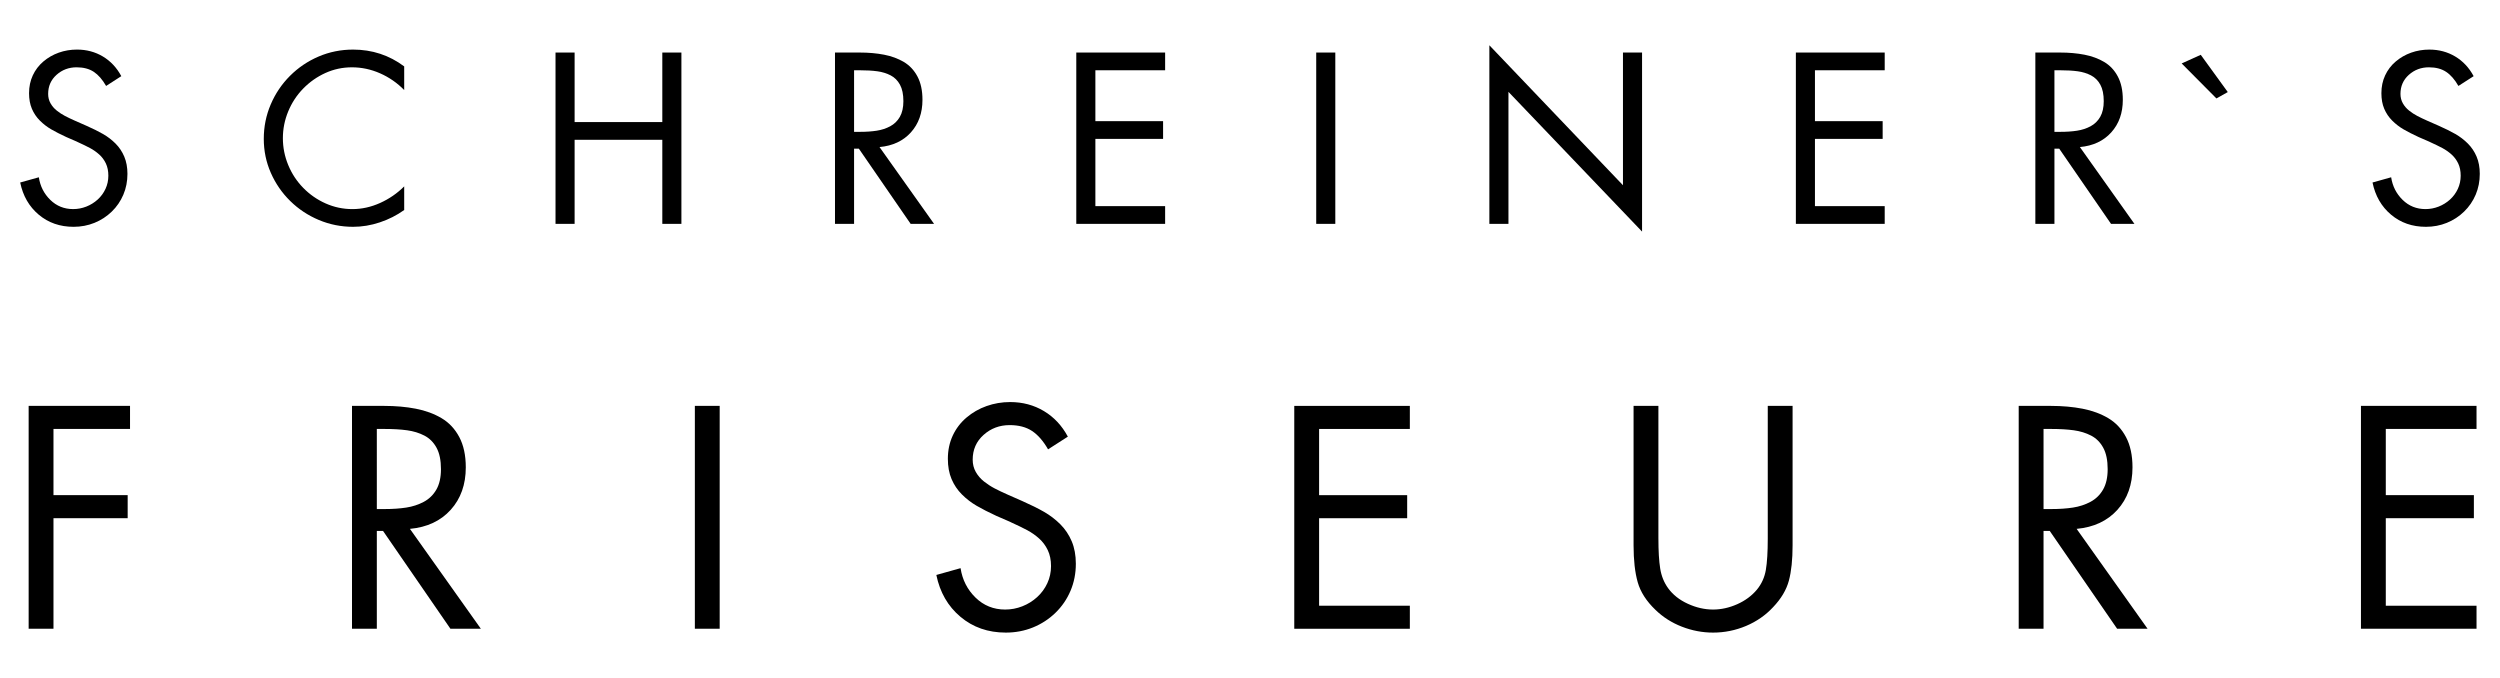 <?xml version="1.0" encoding="utf-8"?>
<!-- Generator: Adobe Illustrator 15.0.0, SVG Export Plug-In . SVG Version: 6.00 Build 0)  -->
<!DOCTYPE svg PUBLIC "-//W3C//DTD SVG 1.1//EN" "http://www.w3.org/Graphics/SVG/1.1/DTD/svg11.dtd">
<svg version="1.1" id="Ebene_1" xmlns="http://www.w3.org/2000/svg" xmlns:xlink="http://www.w3.org/1999/xlink" x="0px" y="0px"
	 width="461px" height="125px" viewBox="0 0 461 125" enable-background="new 0 0 461 125" xml:space="preserve">
<g>
	<g>
		<path d="M9.861,79.099v12.209h13.681v4.251H9.861v20.384H5.283V74.847h18.694v4.252H9.861z"/>
		<path d="M69.487,115.942h-4.578V74.847h5.94c2.107,0,4.051,0.173,5.832,0.519c1.78,0.346,3.36,0.927,4.741,1.744
			c1.381,0.818,2.471,1.98,3.271,3.488c0.799,1.509,1.199,3.371,1.199,5.587c0,3.16-0.927,5.768-2.779,7.822
			c-1.854,2.053-4.361,3.224-7.522,3.516l13.081,18.42h-5.613L70.632,97.903h-1.145V115.942z M69.487,93.87h1.417
			c1.489,0,2.825-0.091,4.006-0.273c1.181-0.182,2.262-0.535,3.243-1.062c0.98-0.526,1.753-1.28,2.316-2.262
			c0.562-0.98,0.845-2.234,0.845-3.762c0-1.634-0.272-2.951-0.817-3.95c-0.546-0.999-1.291-1.745-2.235-2.235
			c-0.945-0.491-2.008-0.817-3.188-0.98c-1.182-0.165-2.59-0.246-4.225-0.246h-1.362V93.87z"/>
		<path d="M132.71,115.942h-4.578V74.847h4.578V115.942z"/>
		<path d="M193.263,82.86c-0.873-1.527-1.854-2.653-2.943-3.381c-1.09-0.726-2.472-1.089-4.142-1.089
			c-1.854,0-3.453,0.6-4.797,1.799c-1.346,1.199-2.017,2.725-2.017,4.578c0,0.835,0.19,1.59,0.572,2.261
			c0.382,0.674,0.88,1.254,1.498,1.746c0.618,0.489,1.272,0.917,1.962,1.28c0.691,0.362,1.49,0.744,2.398,1.144l2.725,1.199
			c1.562,0.691,2.898,1.354,4.008,1.99c1.107,0.637,2.106,1.398,2.997,2.288c0.89,0.891,1.589,1.935,2.099,3.134
			c0.508,1.199,0.763,2.581,0.763,4.145c0,1.779-0.326,3.441-0.98,4.984c-0.654,1.545-1.581,2.899-2.78,4.062
			c-1.199,1.163-2.581,2.062-4.143,2.698c-1.562,0.634-3.234,0.953-5.015,0.953c-3.27,0-6.059-0.973-8.365-2.918
			c-2.309-1.941-3.788-4.514-4.442-7.71l4.469-1.253c0.327,2.143,1.245,3.95,2.753,5.423c1.507,1.472,3.333,2.208,5.478,2.208
			c1.09,0,2.144-0.201,3.16-0.6c1.018-0.4,1.927-0.963,2.726-1.691c0.799-0.727,1.427-1.579,1.881-2.562
			c0.454-0.979,0.682-2.035,0.682-3.161c0-1.123-0.2-2.106-0.601-2.942c-0.399-0.835-0.936-1.554-1.606-2.153
			c-0.673-0.6-1.4-1.107-2.181-1.525c-0.782-0.418-1.771-0.898-2.971-1.443l-0.218-0.11l-2.508-1.089
			c-1.416-0.654-2.624-1.272-3.624-1.854c-1-0.582-1.908-1.281-2.726-2.099c-0.816-0.817-1.453-1.762-1.907-2.835
			c-0.454-1.07-0.681-2.316-0.681-3.733c0-1.562,0.3-2.987,0.898-4.278c0.601-1.289,1.444-2.397,2.535-3.325
			c1.09-0.926,2.325-1.635,3.706-2.125s2.834-0.736,4.36-0.736c2.289,0,4.359,0.555,6.213,1.662
			c1.854,1.109,3.325,2.682,4.415,4.715L193.263,82.86z"/>
		<path d="M238.663,74.847h21.311v4.252h-16.732v12.209h16.241v4.251h-16.241v16.134h16.732v4.25h-21.311V74.847z"/>
		<path d="M305.811,99.319c0,2.289,0.108,4.125,0.327,5.505c0.218,1.382,0.709,2.598,1.472,3.65
			c0.872,1.199,2.078,2.155,3.624,2.861c1.544,0.71,3.098,1.065,4.659,1.065c1.49,0,2.971-0.33,4.443-0.982
			c1.472-0.653,2.678-1.545,3.624-2.671c0.872-1.054,1.425-2.269,1.662-3.651c0.235-1.379,0.354-3.305,0.354-5.777V74.847h4.577
			v25.727c0,2.615-0.227,4.777-0.68,6.486c-0.456,1.708-1.427,3.343-2.918,4.905c-1.38,1.489-3.043,2.642-4.985,3.46
			c-1.944,0.816-3.97,1.227-6.078,1.227c-1.962,0-3.878-0.363-5.749-1.09c-1.872-0.727-3.497-1.762-4.879-3.107
			c-1.672-1.598-2.761-3.297-3.271-5.096c-0.509-1.799-0.763-4.06-0.763-6.785V74.847h4.579V99.319z"/>
		<path d="M376.828,115.942h-4.579V74.847h5.941c2.106,0,4.051,0.173,5.832,0.519c1.779,0.346,3.361,0.927,4.74,1.744
			c1.382,0.818,2.472,1.98,3.271,3.488c0.8,1.509,1.199,3.371,1.199,5.587c0,3.16-0.927,5.768-2.778,7.822
			c-1.855,2.053-4.362,3.224-7.523,3.516l13.082,18.42h-5.615l-12.426-18.039h-1.144V115.942z M376.828,93.87h1.417
			c1.488,0,2.824-0.091,4.006-0.273c1.18-0.182,2.262-0.535,3.241-1.062c0.982-0.526,1.755-1.28,2.317-2.262
			c0.562-0.98,0.846-2.234,0.846-3.762c0-1.634-0.272-2.951-0.819-3.95c-0.543-0.999-1.289-1.745-2.233-2.235
			c-0.946-0.491-2.009-0.817-3.188-0.98c-1.182-0.165-2.589-0.246-4.224-0.246h-1.362V93.87z"/>
		<path d="M435.36,74.847h21.312v4.252H439.94v12.209h16.243v4.251H439.94v16.134h16.732v4.25H435.36V74.847z"/>
	</g>
	<g>
		<path d="M19.566,15.849c-0.671-1.174-1.426-2.039-2.263-2.598c-0.839-0.559-1.901-0.839-3.185-0.839
			c-1.425,0-2.654,0.462-3.687,1.382c-1.034,0.924-1.551,2.096-1.551,3.521c0,0.644,0.146,1.223,0.439,1.738
			c0.294,0.518,0.678,0.964,1.153,1.342c0.474,0.377,0.977,0.706,1.507,0.984c0.531,0.279,1.146,0.572,1.844,0.881l2.095,0.921
			c1.201,0.53,2.228,1.041,3.08,1.528c0.853,0.49,1.619,1.076,2.305,1.761c0.684,0.686,1.222,1.486,1.613,2.408
			c0.39,0.922,0.586,1.984,0.586,3.185c0,1.37-0.251,2.647-0.754,3.834c-0.503,1.188-1.215,2.229-2.137,3.121
			c-0.922,0.895-1.984,1.586-3.185,2.074c-1.201,0.487-2.486,0.732-3.854,0.732c-2.515,0-4.658-0.746-6.432-2.24
			c-1.774-1.493-2.911-3.471-3.414-5.93l3.436-0.963c0.251,1.648,0.956,3.037,2.115,4.17c1.159,1.13,2.562,1.695,4.211,1.695
			c0.838,0,1.647-0.153,2.43-0.46c0.782-0.308,1.48-0.741,2.095-1.299c0.614-0.559,1.096-1.215,1.446-1.97
			c0.349-0.755,0.523-1.564,0.523-2.43s-0.154-1.62-0.46-2.263c-0.308-0.643-0.72-1.194-1.236-1.655
			c-0.518-0.461-1.076-0.853-1.677-1.174c-0.601-0.32-1.36-0.691-2.283-1.109l-0.167-0.084l-1.928-0.838
			c-1.09-0.502-2.018-0.978-2.786-1.424c-0.769-0.447-1.466-0.984-2.095-1.614c-0.628-0.628-1.117-1.354-1.467-2.179
			c-0.35-0.823-0.523-1.781-0.523-2.868c0-1.202,0.23-2.299,0.691-3.29s1.11-1.844,1.948-2.556s1.786-1.258,2.849-1.635
			c1.062-0.377,2.179-0.564,3.353-0.564c1.76,0,3.352,0.426,4.776,1.276c1.424,0.854,2.556,2.061,3.394,3.625L19.566,15.849z"/>
		<path d="M74.535,16.604c-1.285-1.314-2.765-2.34-4.44-3.08s-3.408-1.111-5.196-1.111c-1.731,0-3.365,0.351-4.901,1.048
			c-1.536,0.699-2.898,1.655-4.085,2.87c-1.188,1.215-2.109,2.619-2.766,4.211s-0.984,3.24-0.984,4.944
			c0,1.703,0.328,3.352,0.984,4.943c0.656,1.593,1.578,2.996,2.766,4.21c1.187,1.216,2.562,2.174,4.127,2.871
			c1.563,0.698,3.212,1.047,4.943,1.047c1.732,0,3.437-0.377,5.112-1.131s3.155-1.774,4.44-3.059v4.357
			c-1.368,0.979-2.869,1.738-4.503,2.283c-1.635,0.545-3.275,0.816-4.924,0.816c-2.207,0-4.309-0.418-6.306-1.256
			c-1.998-0.839-3.757-2.004-5.279-3.498c-1.522-1.495-2.716-3.227-3.582-5.196c-0.866-1.969-1.299-4.057-1.299-6.264
			c0-2.234,0.426-4.351,1.278-6.348c0.852-1.996,2.038-3.756,3.561-5.279c1.522-1.521,3.283-2.708,5.28-3.562
			c1.996-0.851,4.112-1.276,6.347-1.276c3.52,0,6.662,1.033,9.427,3.1V16.604z"/>
		<path d="M122.131,22.511V9.689h3.52V41.28h-3.52V25.778h-16.173V41.28h-3.52V9.689h3.52v12.821H122.131z"/>
		<path d="M157.492,41.28h-3.52V9.689h4.567c1.619,0,3.114,0.132,4.483,0.397c1.367,0.266,2.583,0.712,3.645,1.342
			c1.061,0.628,1.898,1.522,2.514,2.682c0.614,1.158,0.922,2.59,0.922,4.294c0,2.431-0.713,4.435-2.137,6.012
			c-1.425,1.579-3.353,2.479-5.782,2.702L172.24,41.28h-4.316l-9.552-13.869h-0.88V41.28z M157.492,24.312h1.089
			c1.146,0,2.172-0.069,3.08-0.21c0.907-0.139,1.739-0.411,2.492-0.816c0.755-0.405,1.348-0.984,1.781-1.739
			c0.433-0.753,0.65-1.718,0.65-2.891c0-1.257-0.21-2.27-0.629-3.037c-0.42-0.768-0.992-1.341-1.719-1.718s-1.543-0.629-2.45-0.755
			c-0.909-0.125-1.991-0.188-3.247-0.188h-1.048V24.312z"/>
		<path d="M198.468,9.689h16.382v3.268h-12.862v9.385h12.485v3.269h-12.485v12.401h12.862v3.269h-16.382V9.689z"/>
		<path d="M246.231,41.28h-3.52V9.689h3.52V41.28z"/>
		<path d="M274.639,8.349l24.636,25.809V9.689h3.521v33.016l-24.637-25.768V41.28h-3.52V8.349z"/>
		<path d="M331.158,9.689h16.381v3.268h-12.863v9.385h12.485v3.269h-12.485v12.401h12.863v3.269h-16.381V9.689z"/>
		<path d="M378.838,41.28h-3.519V9.689h4.565c1.622,0,3.116,0.132,4.484,0.397s2.583,0.712,3.645,1.342
			c1.061,0.628,1.899,1.522,2.513,2.682c0.614,1.158,0.922,2.59,0.922,4.294c0,2.431-0.71,4.435-2.136,6.012
			c-1.425,1.579-3.352,2.479-5.78,2.702l10.054,14.162h-4.315l-9.554-13.869h-0.879V41.28z M378.838,24.312h1.089
			c1.146,0,2.171-0.069,3.078-0.21c0.908-0.139,1.741-0.411,2.496-0.816c0.752-0.405,1.347-0.984,1.78-1.739
			c0.432-0.753,0.649-1.718,0.649-2.891c0-1.257-0.21-2.27-0.627-3.037c-0.423-0.768-0.995-1.341-1.721-1.718
			c-0.727-0.377-1.542-0.629-2.451-0.755c-0.908-0.125-1.989-0.188-3.247-0.188h-1.047V24.312z"/>
		<path d="M405.818,10.107l4.984,6.871l-2.093,1.174L402.3,11.7L405.818,10.107z"/>
		<path d="M453.332,15.849c-0.669-1.174-1.423-2.039-2.263-2.598c-0.838-0.559-1.9-0.839-3.185-0.839
			c-1.424,0-2.653,0.462-3.687,1.382c-1.033,0.924-1.55,2.096-1.55,3.521c0,0.644,0.146,1.223,0.44,1.738
			c0.291,0.518,0.677,0.964,1.15,1.342c0.476,0.377,0.979,0.706,1.511,0.984c0.529,0.279,1.144,0.572,1.841,0.881l2.098,0.921
			c1.199,0.53,2.225,1.041,3.079,1.528c0.851,0.49,1.62,1.076,2.303,1.761c0.686,0.686,1.223,1.486,1.614,2.408
			c0.391,0.922,0.587,1.984,0.587,3.185c0,1.37-0.253,2.647-0.754,3.834c-0.505,1.188-1.216,2.229-2.138,3.121
			c-0.921,0.895-1.983,1.586-3.184,2.074c-1.202,0.487-2.486,0.732-3.854,0.732c-2.516,0-4.66-0.746-6.433-2.24
			c-1.773-1.493-2.911-3.471-3.416-5.93l3.436-0.963c0.254,1.648,0.958,3.037,2.119,4.17c1.157,1.13,2.56,1.695,4.209,1.695
			c0.84,0,1.646-0.153,2.432-0.46c0.781-0.308,1.48-0.741,2.094-1.299c0.614-0.559,1.095-1.215,1.446-1.97
			c0.347-0.755,0.522-1.564,0.522-2.43s-0.152-1.62-0.459-2.263c-0.312-0.643-0.722-1.194-1.236-1.655
			c-0.518-0.461-1.077-0.853-1.676-1.174c-0.601-0.32-1.364-0.691-2.283-1.109l-0.169-0.084L446,25.275
			c-1.088-0.502-2.018-0.978-2.787-1.424c-0.766-0.447-1.465-0.984-2.093-1.614c-0.629-0.628-1.119-1.354-1.467-2.179
			c-0.351-0.823-0.524-1.781-0.524-2.868c0-1.202,0.229-2.299,0.691-3.29c0.461-0.991,1.108-1.844,1.949-2.556
			c0.837-0.712,1.786-1.258,2.848-1.635c1.062-0.377,2.179-0.564,3.353-0.564c1.76,0,3.352,0.426,4.776,1.276
			c1.423,0.854,2.556,2.061,3.394,3.625L453.332,15.849z"/>
	</g>
</g>
</svg>
